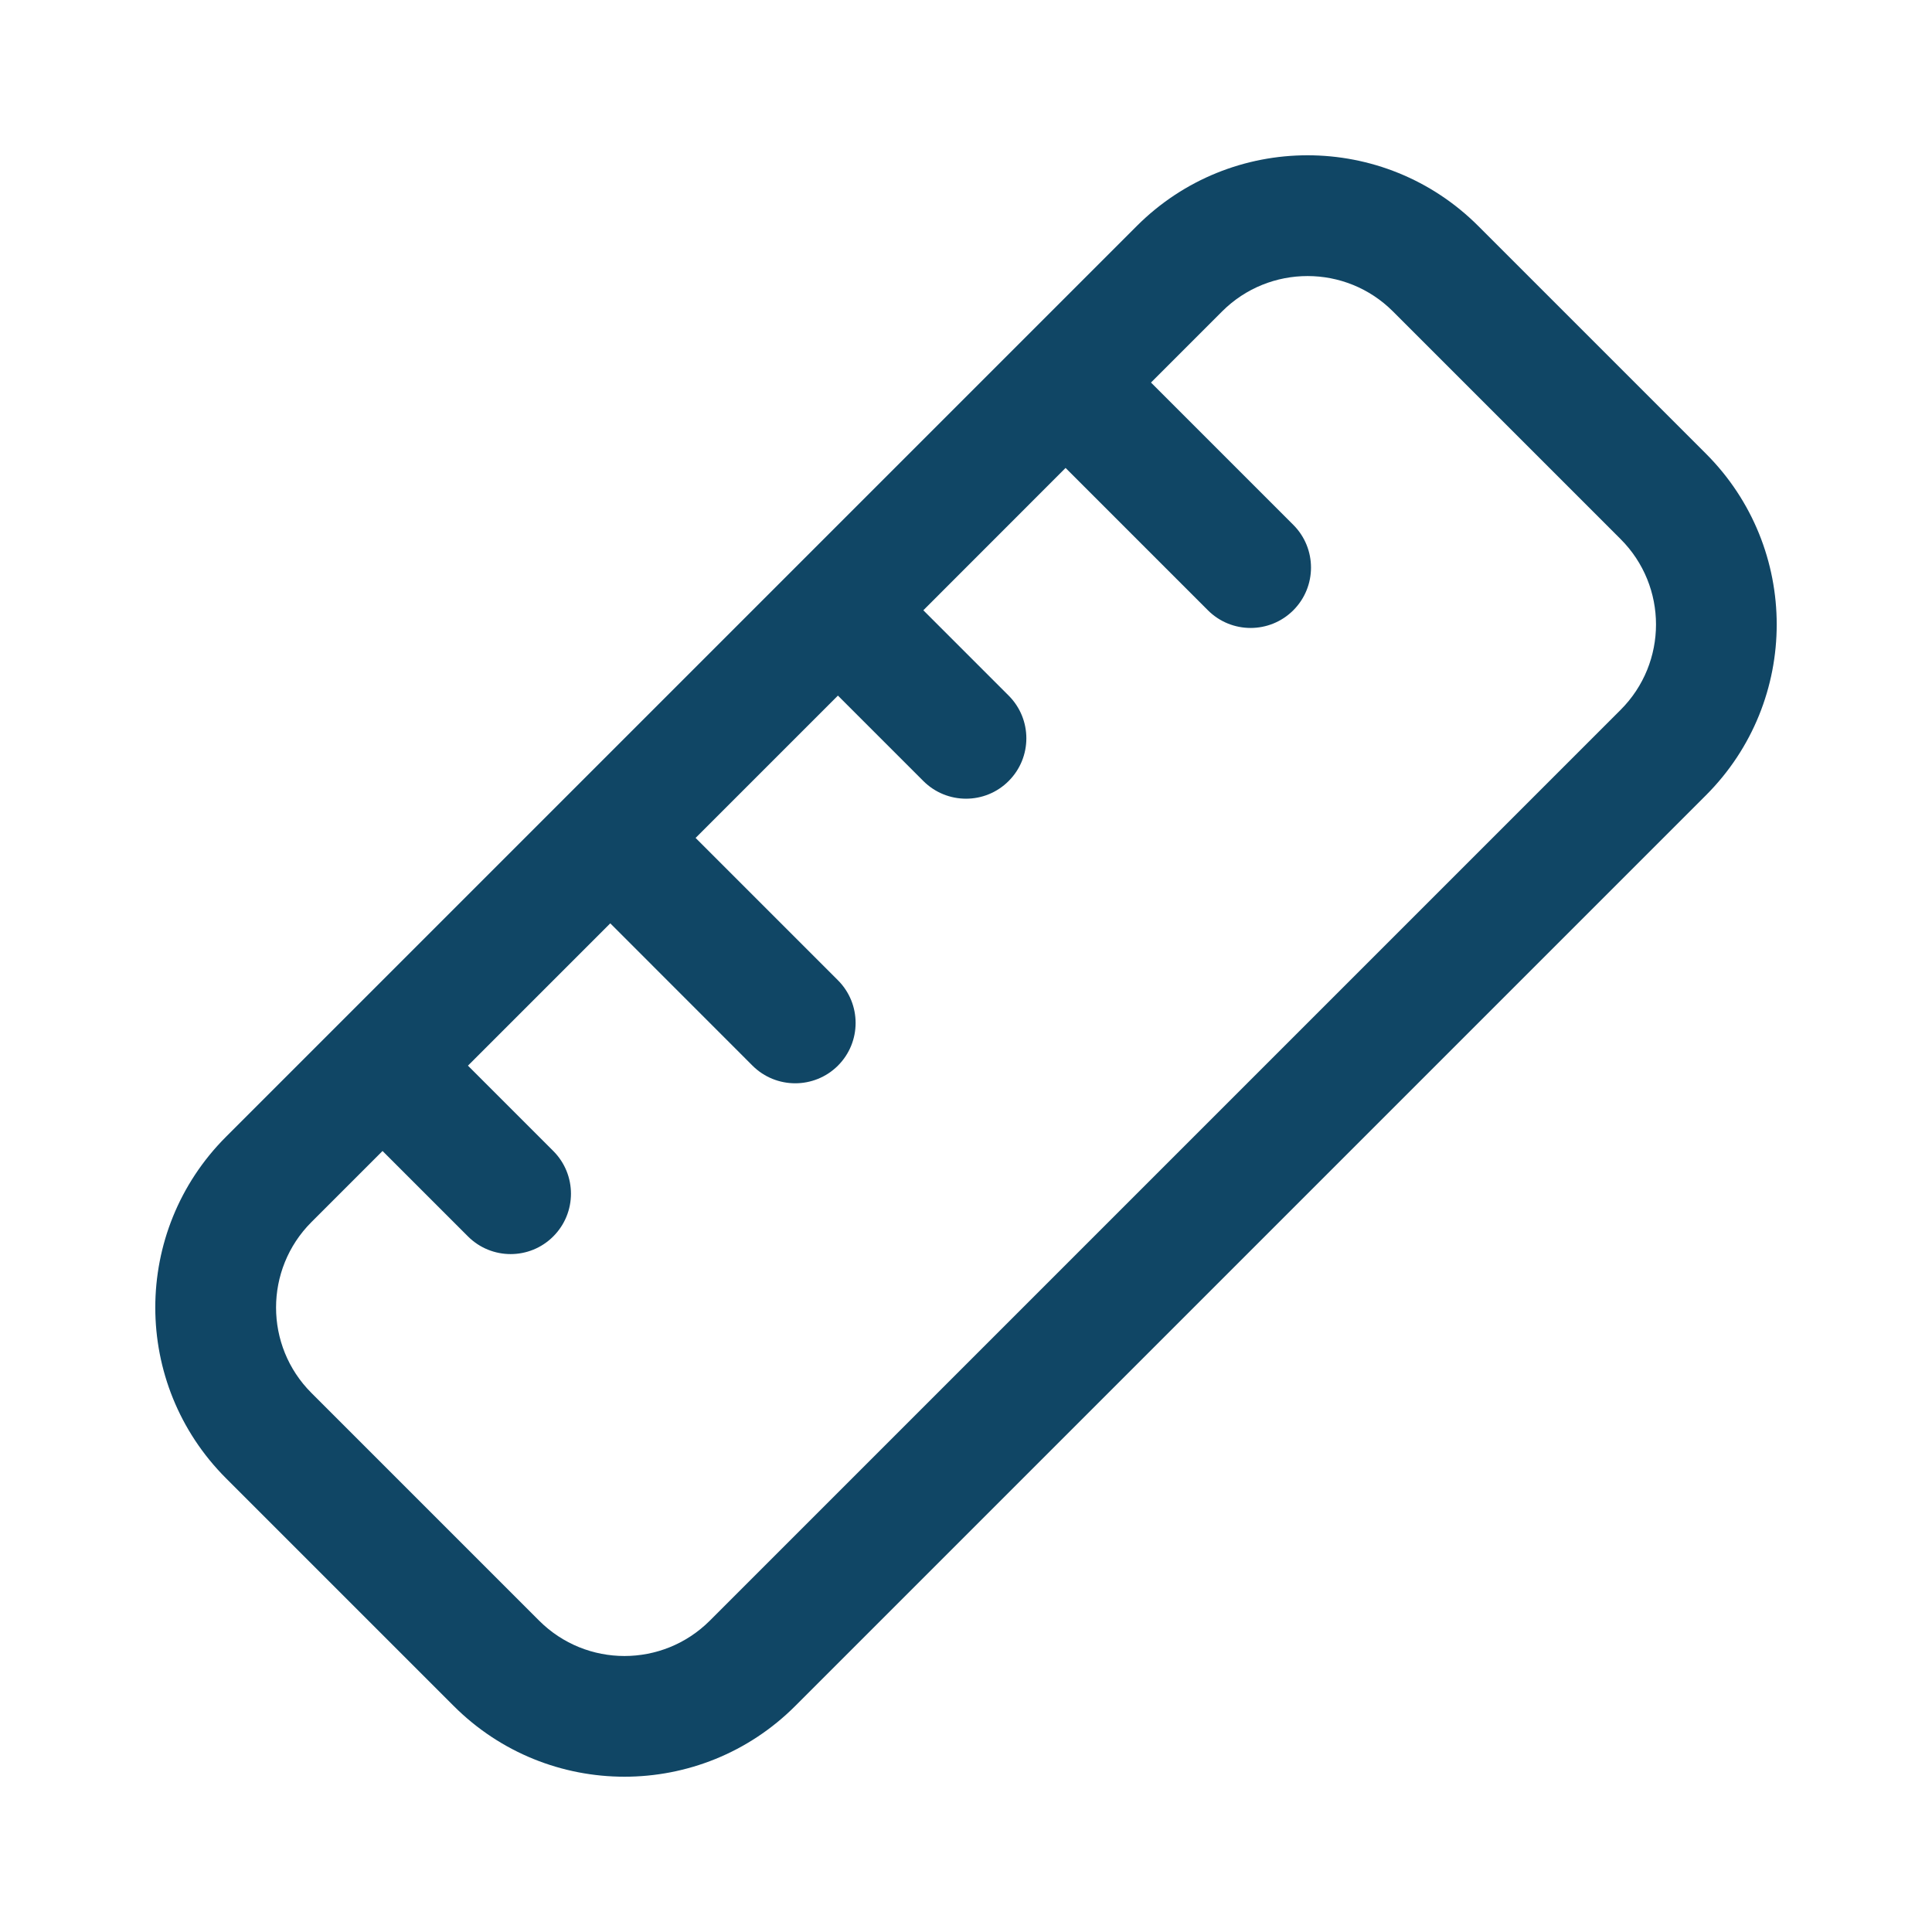 <?xml version="1.0" encoding="UTF-8"?>
<svg xmlns="http://www.w3.org/2000/svg" width="1200" height="1200" viewBox="0 0 24 24" fill="#104665">
  <path fill-rule="evenodd" clip-rule="evenodd" d="M18.364 2.808C17.192 1.636 15.293 1.636 14.121 2.808L2.808 14.121C1.636 15.293 1.636 17.192 2.808 18.364L5.636 21.192C6.808 22.364 8.707 22.364 9.879 21.192L21.192 9.879C22.364 8.707 22.364 6.808 21.192 5.636L18.364 2.808ZM20.132 6.697L17.303 3.868C16.718 3.283 15.768 3.283 15.182 3.868L14.298 4.752L16.066 6.52C16.359 6.813 16.359 7.288 16.066 7.581C15.773 7.874 15.298 7.874 15.005 7.581L13.237 5.813L11.47 7.581L12.53 8.641C12.823 8.934 12.823 9.409 12.53 9.702C12.238 9.995 11.763 9.995 11.47 9.702L10.409 8.641L8.641 10.409L10.409 12.177C10.702 12.47 10.702 12.945 10.409 13.238C10.116 13.53 9.641 13.53 9.348 13.238L7.581 11.47L5.813 13.238L6.873 14.298C7.166 14.591 7.166 15.066 6.873 15.359C6.581 15.652 6.106 15.652 5.813 15.359L4.752 14.298L3.868 15.182C3.283 15.768 3.283 16.718 3.868 17.303L6.697 20.132C7.283 20.718 8.232 20.718 8.818 20.132L20.132 8.818C20.718 8.232 20.718 7.283 20.132 6.697Z"></path>
</svg>
